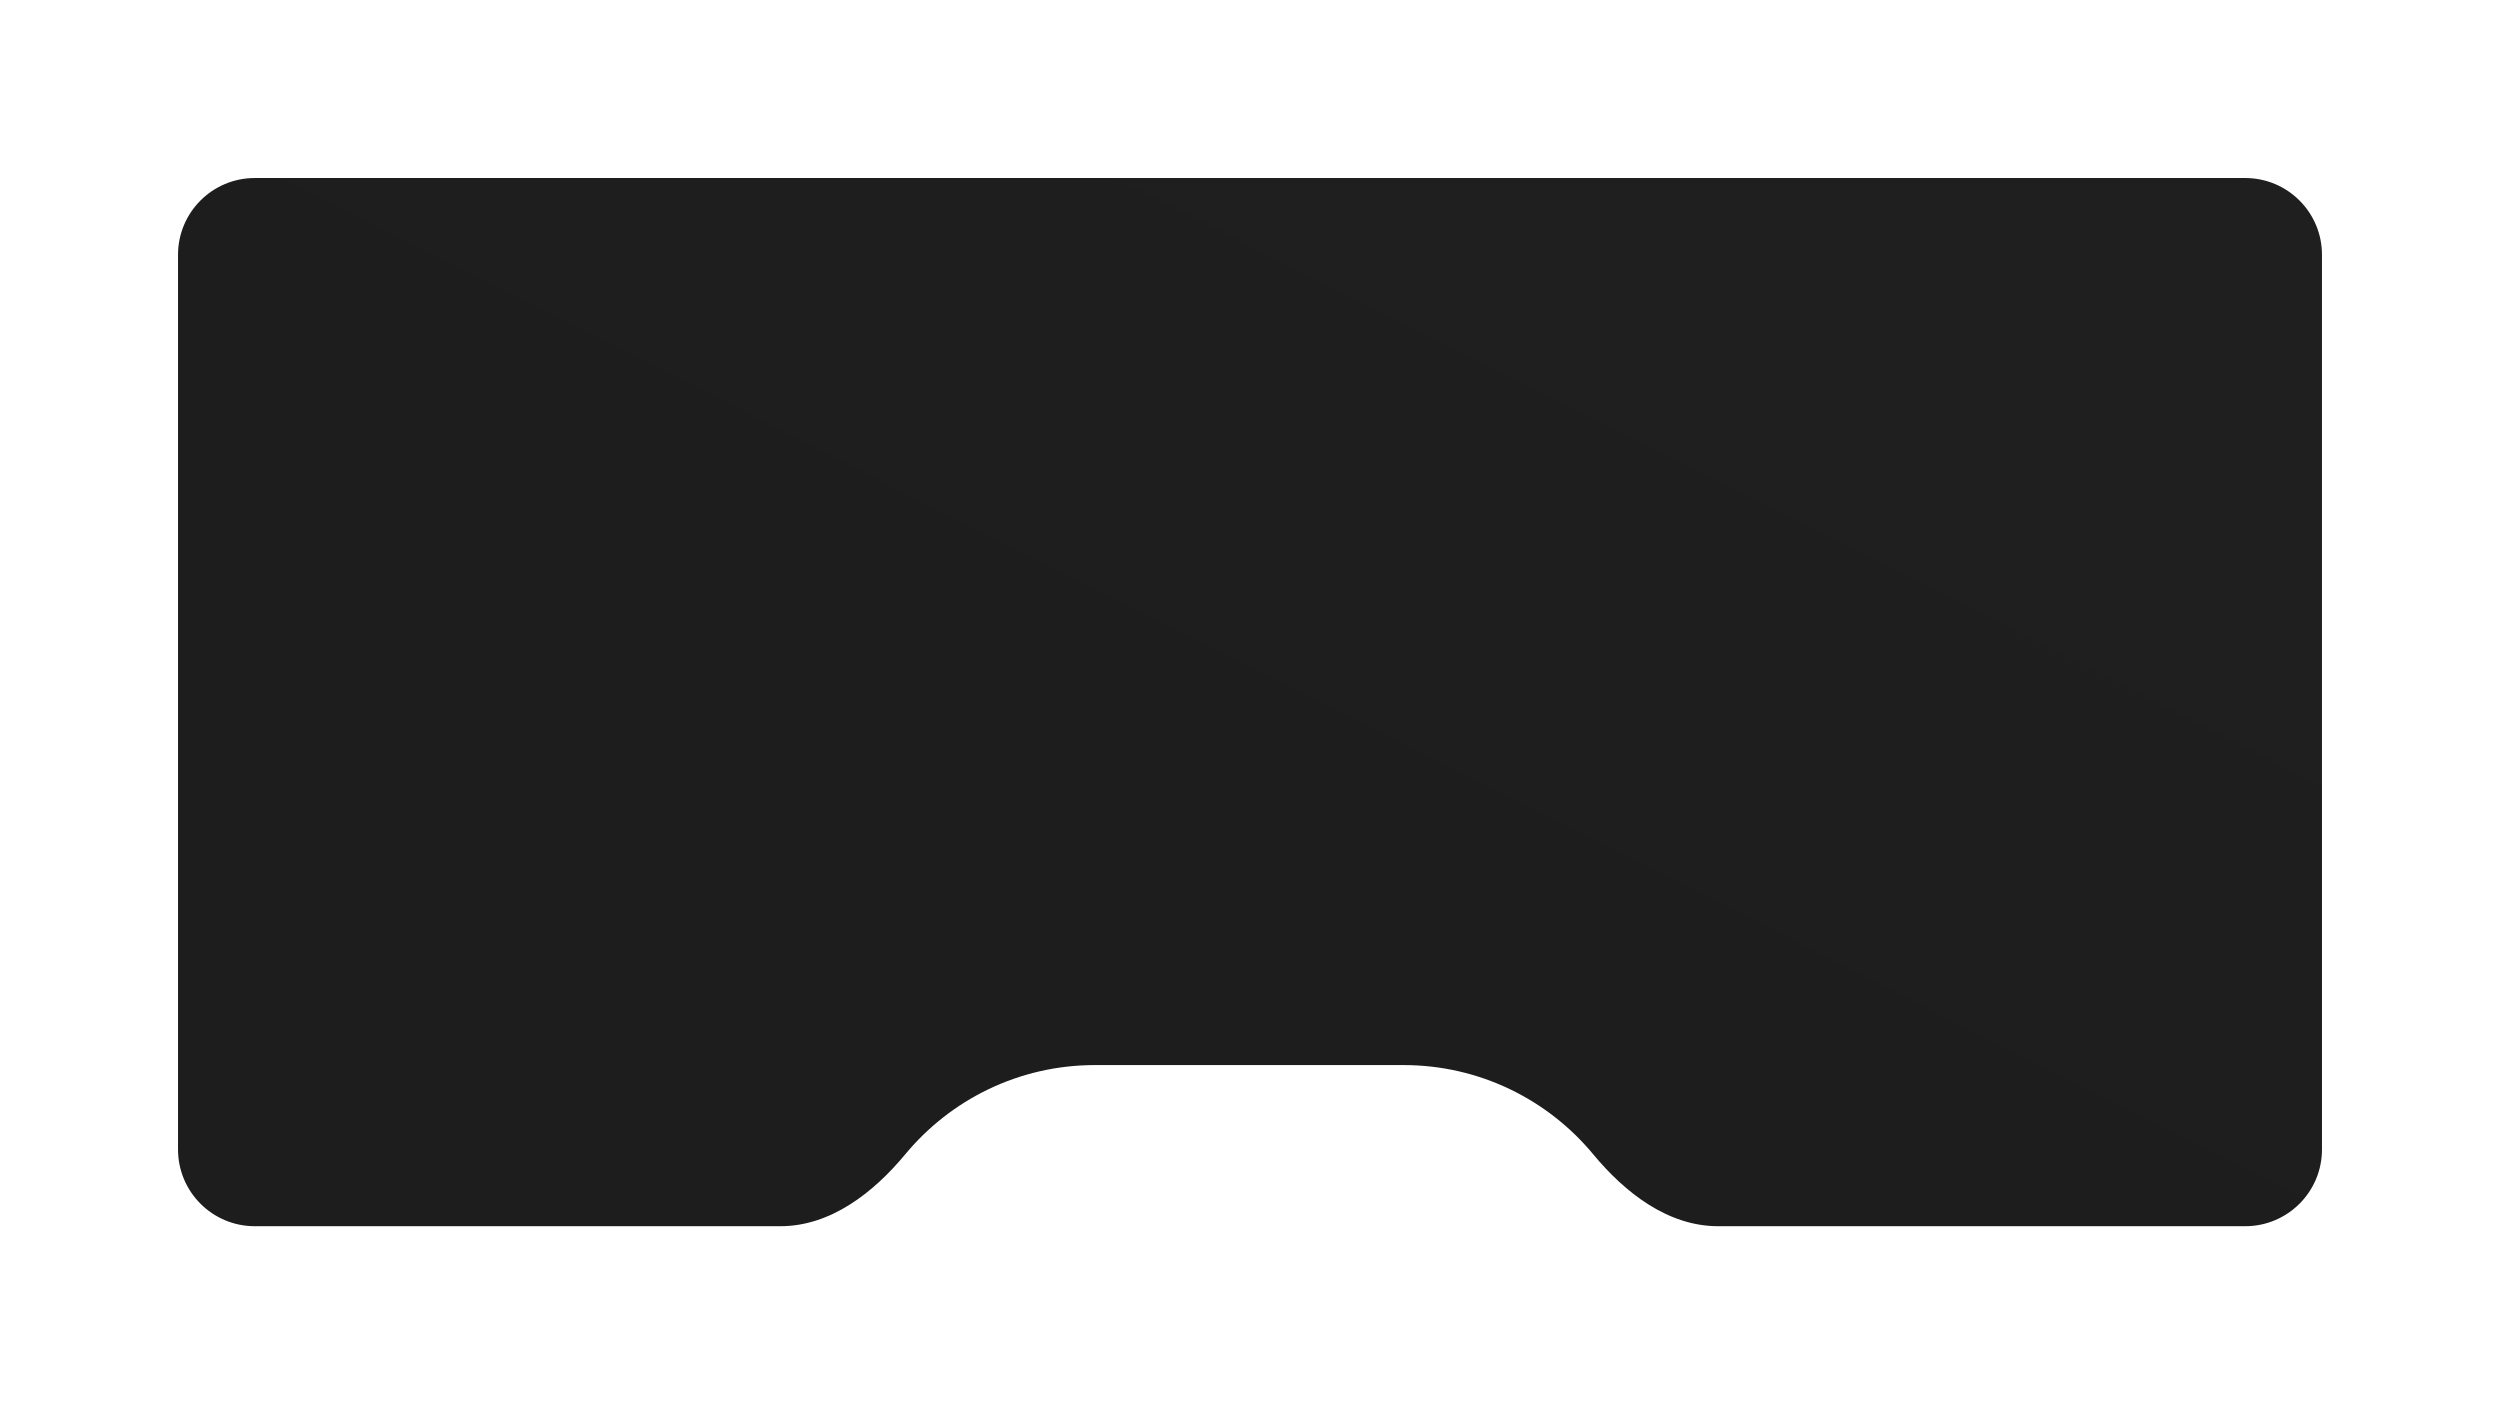 <?xml version="1.0" encoding="UTF-8"?> <svg xmlns="http://www.w3.org/2000/svg" width="1629" height="915" viewBox="0 0 1629 915" fill="none"><g filter="url(#filter0_d_33_395)"><path fill-rule="evenodd" clip-rule="evenodd" d="M194 46C166.386 46 144 68.386 144 96V679C144 706.614 166.386 729 194 729H536.472C569.148 729 597.036 707.265 617.894 682.113C647.334 646.611 691.776 624 741.5 624H942.5C992.224 624 1036.67 646.611 1066.11 682.113C1086.96 707.265 1114.85 729 1147.53 729H1491C1518.61 729 1541 706.614 1541 679V96C1541 68.386 1518.61 46 1491 46H194Z" fill="url(#paint0_linear_33_395)"></path></g><defs><filter id="filter0_d_33_395" x="0.9" y="0.9" width="1627.2" height="913.2" filterUnits="userSpaceOnUse" color-interpolation-filters="sRGB"><feFlood flood-opacity="0" result="BackgroundImageFix"></feFlood><feColorMatrix in="SourceAlpha" type="matrix" values="0 0 0 0 0 0 0 0 0 0 0 0 0 0 0 0 0 0 127 0" result="hardAlpha"></feColorMatrix><feOffset dx="-28" dy="70"></feOffset><feGaussianBlur stdDeviation="57.55"></feGaussianBlur><feComposite in2="hardAlpha" operator="out"></feComposite><feColorMatrix type="matrix" values="0 0 0 0 0 0 0 0 0 0 0 0 0 0 0 0 0 0 0.09 0"></feColorMatrix><feBlend mode="normal" in2="BackgroundImageFix" result="effect1_dropShadow_33_395"></feBlend><feBlend mode="normal" in="SourceGraphic" in2="effect1_dropShadow_33_395" result="shape"></feBlend></filter><linearGradient id="paint0_linear_33_395" x1="1252.5" y1="159.151" x2="1031.85" y2="597.066" gradientUnits="userSpaceOnUse"><stop stop-color="#1F1F1F"></stop><stop offset="1" stop-color="#1D1D1E"></stop></linearGradient></defs></svg> 